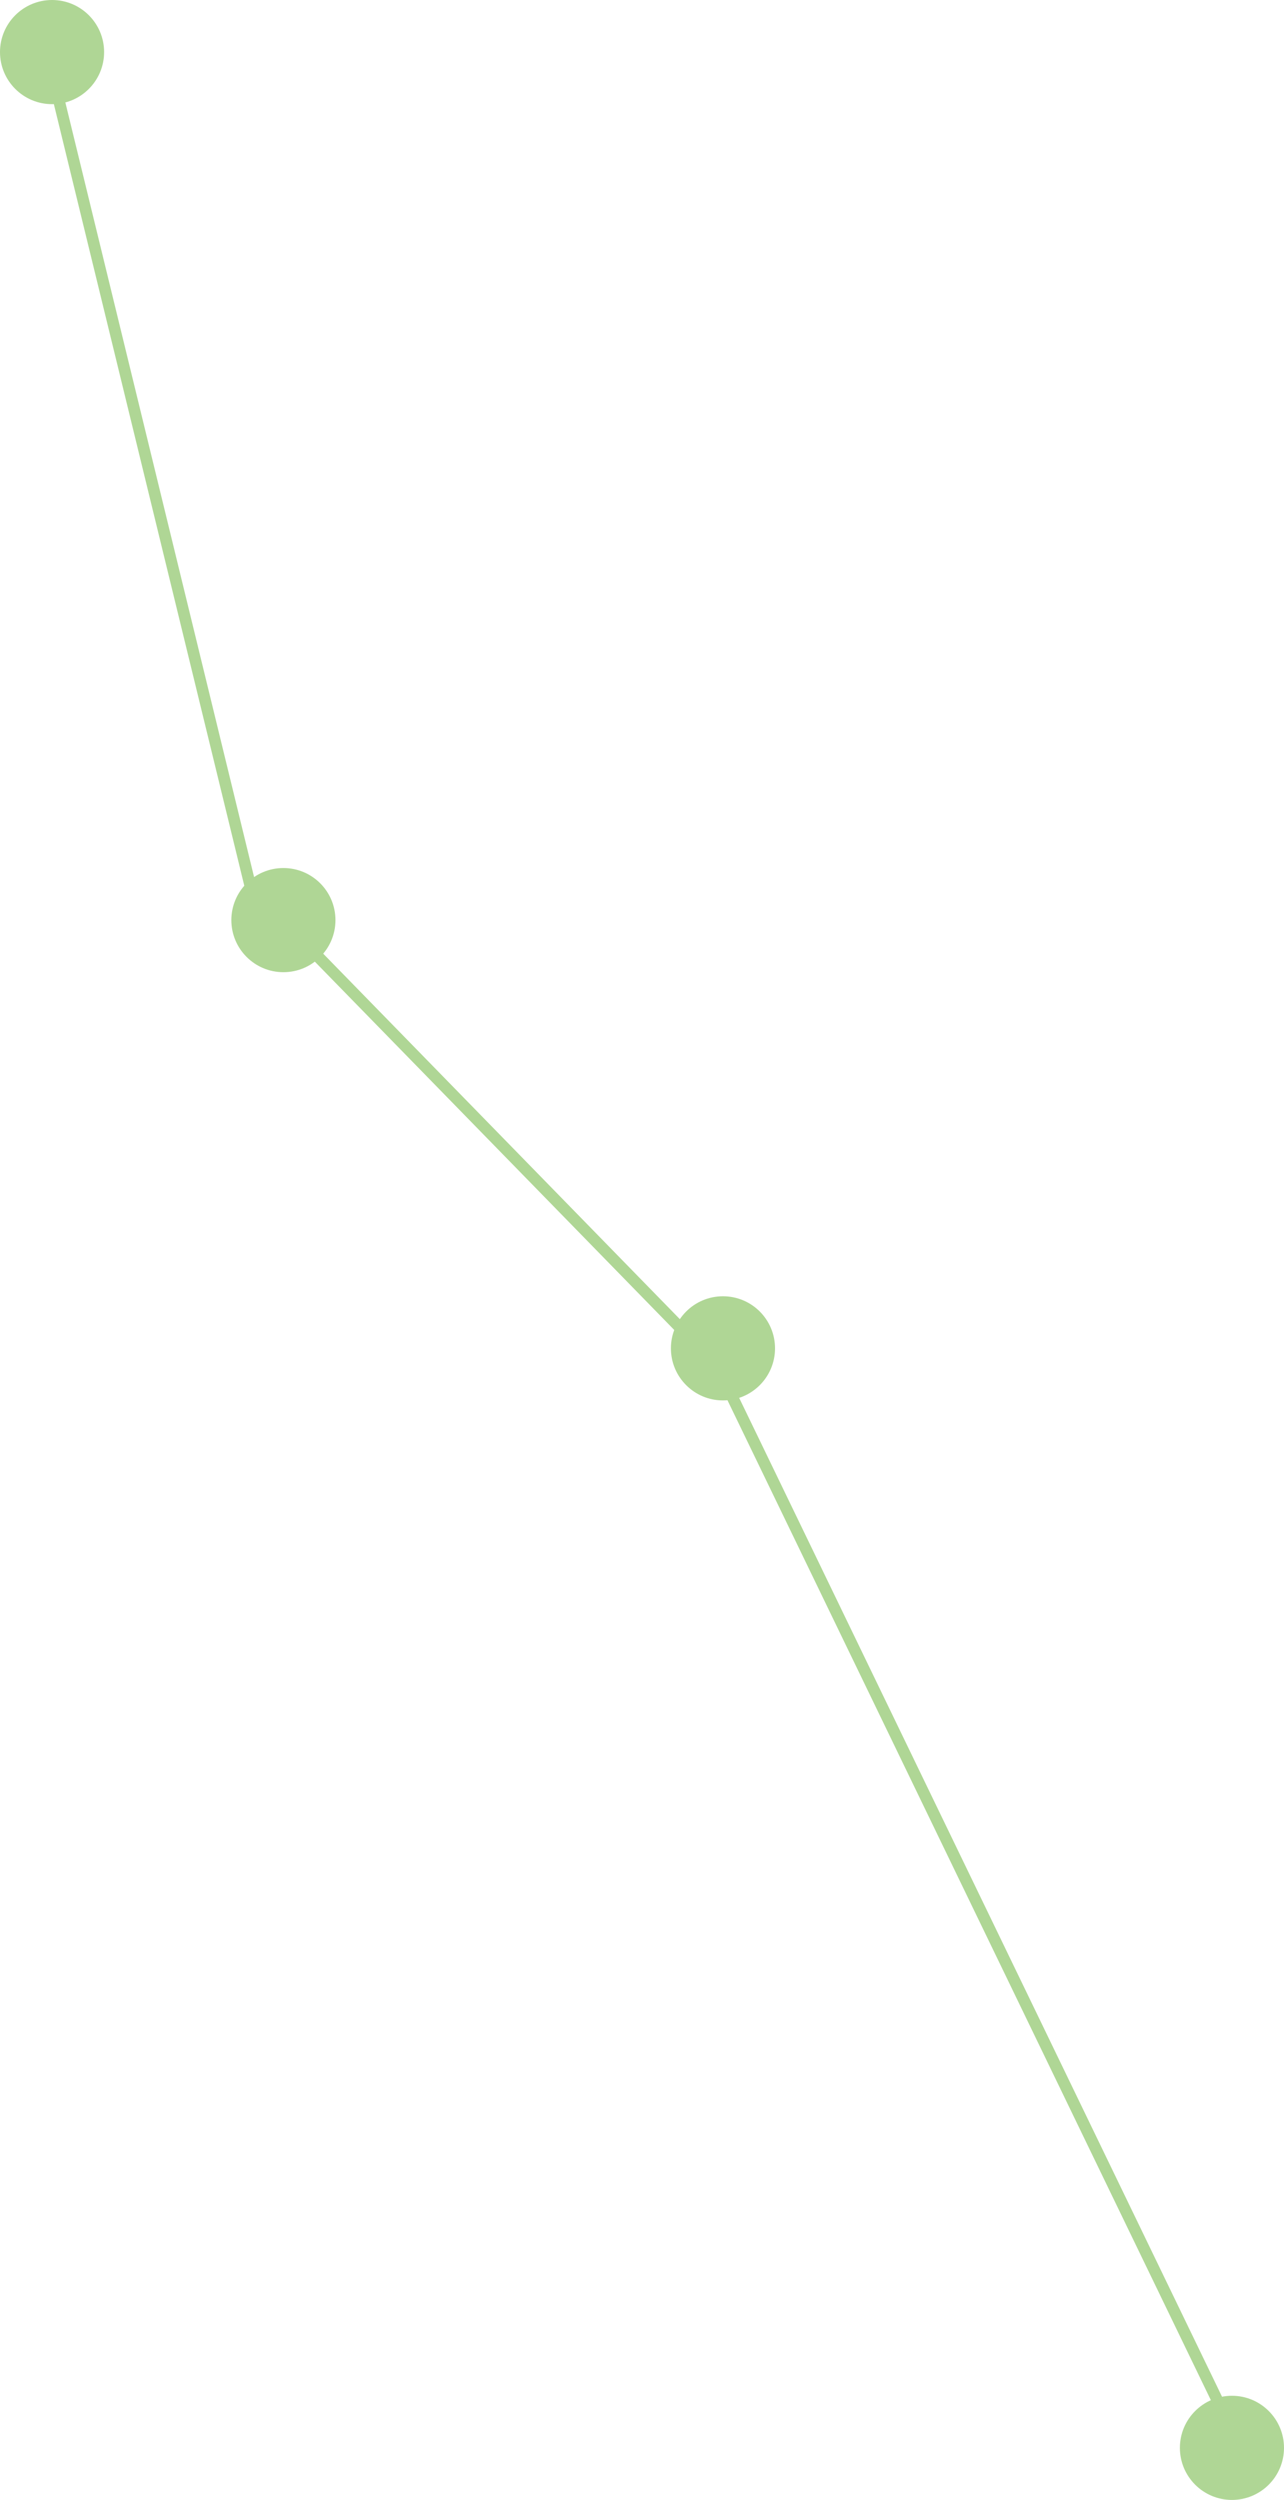 <svg xmlns="http://www.w3.org/2000/svg" fill="none" viewBox="0 0 111 216" height="216" width="111">
<circle fill="#AFD695" r="4.5" cy="4.5" cx="4.5"></circle>
<circle fill="#AFD695" r="4.5" cy="79.5" cx="24.5"></circle>
<circle fill="#AFD695" r="4.5" cy="116.5" cx="62.5"></circle>
<circle fill="#AFD695" r="4.5" cy="211.5" cx="106.5"></circle>
<path stroke="#AFD695" d="M4.617 6.724L21.675 76.698L62 118L106.5 210"></path>
</svg>
